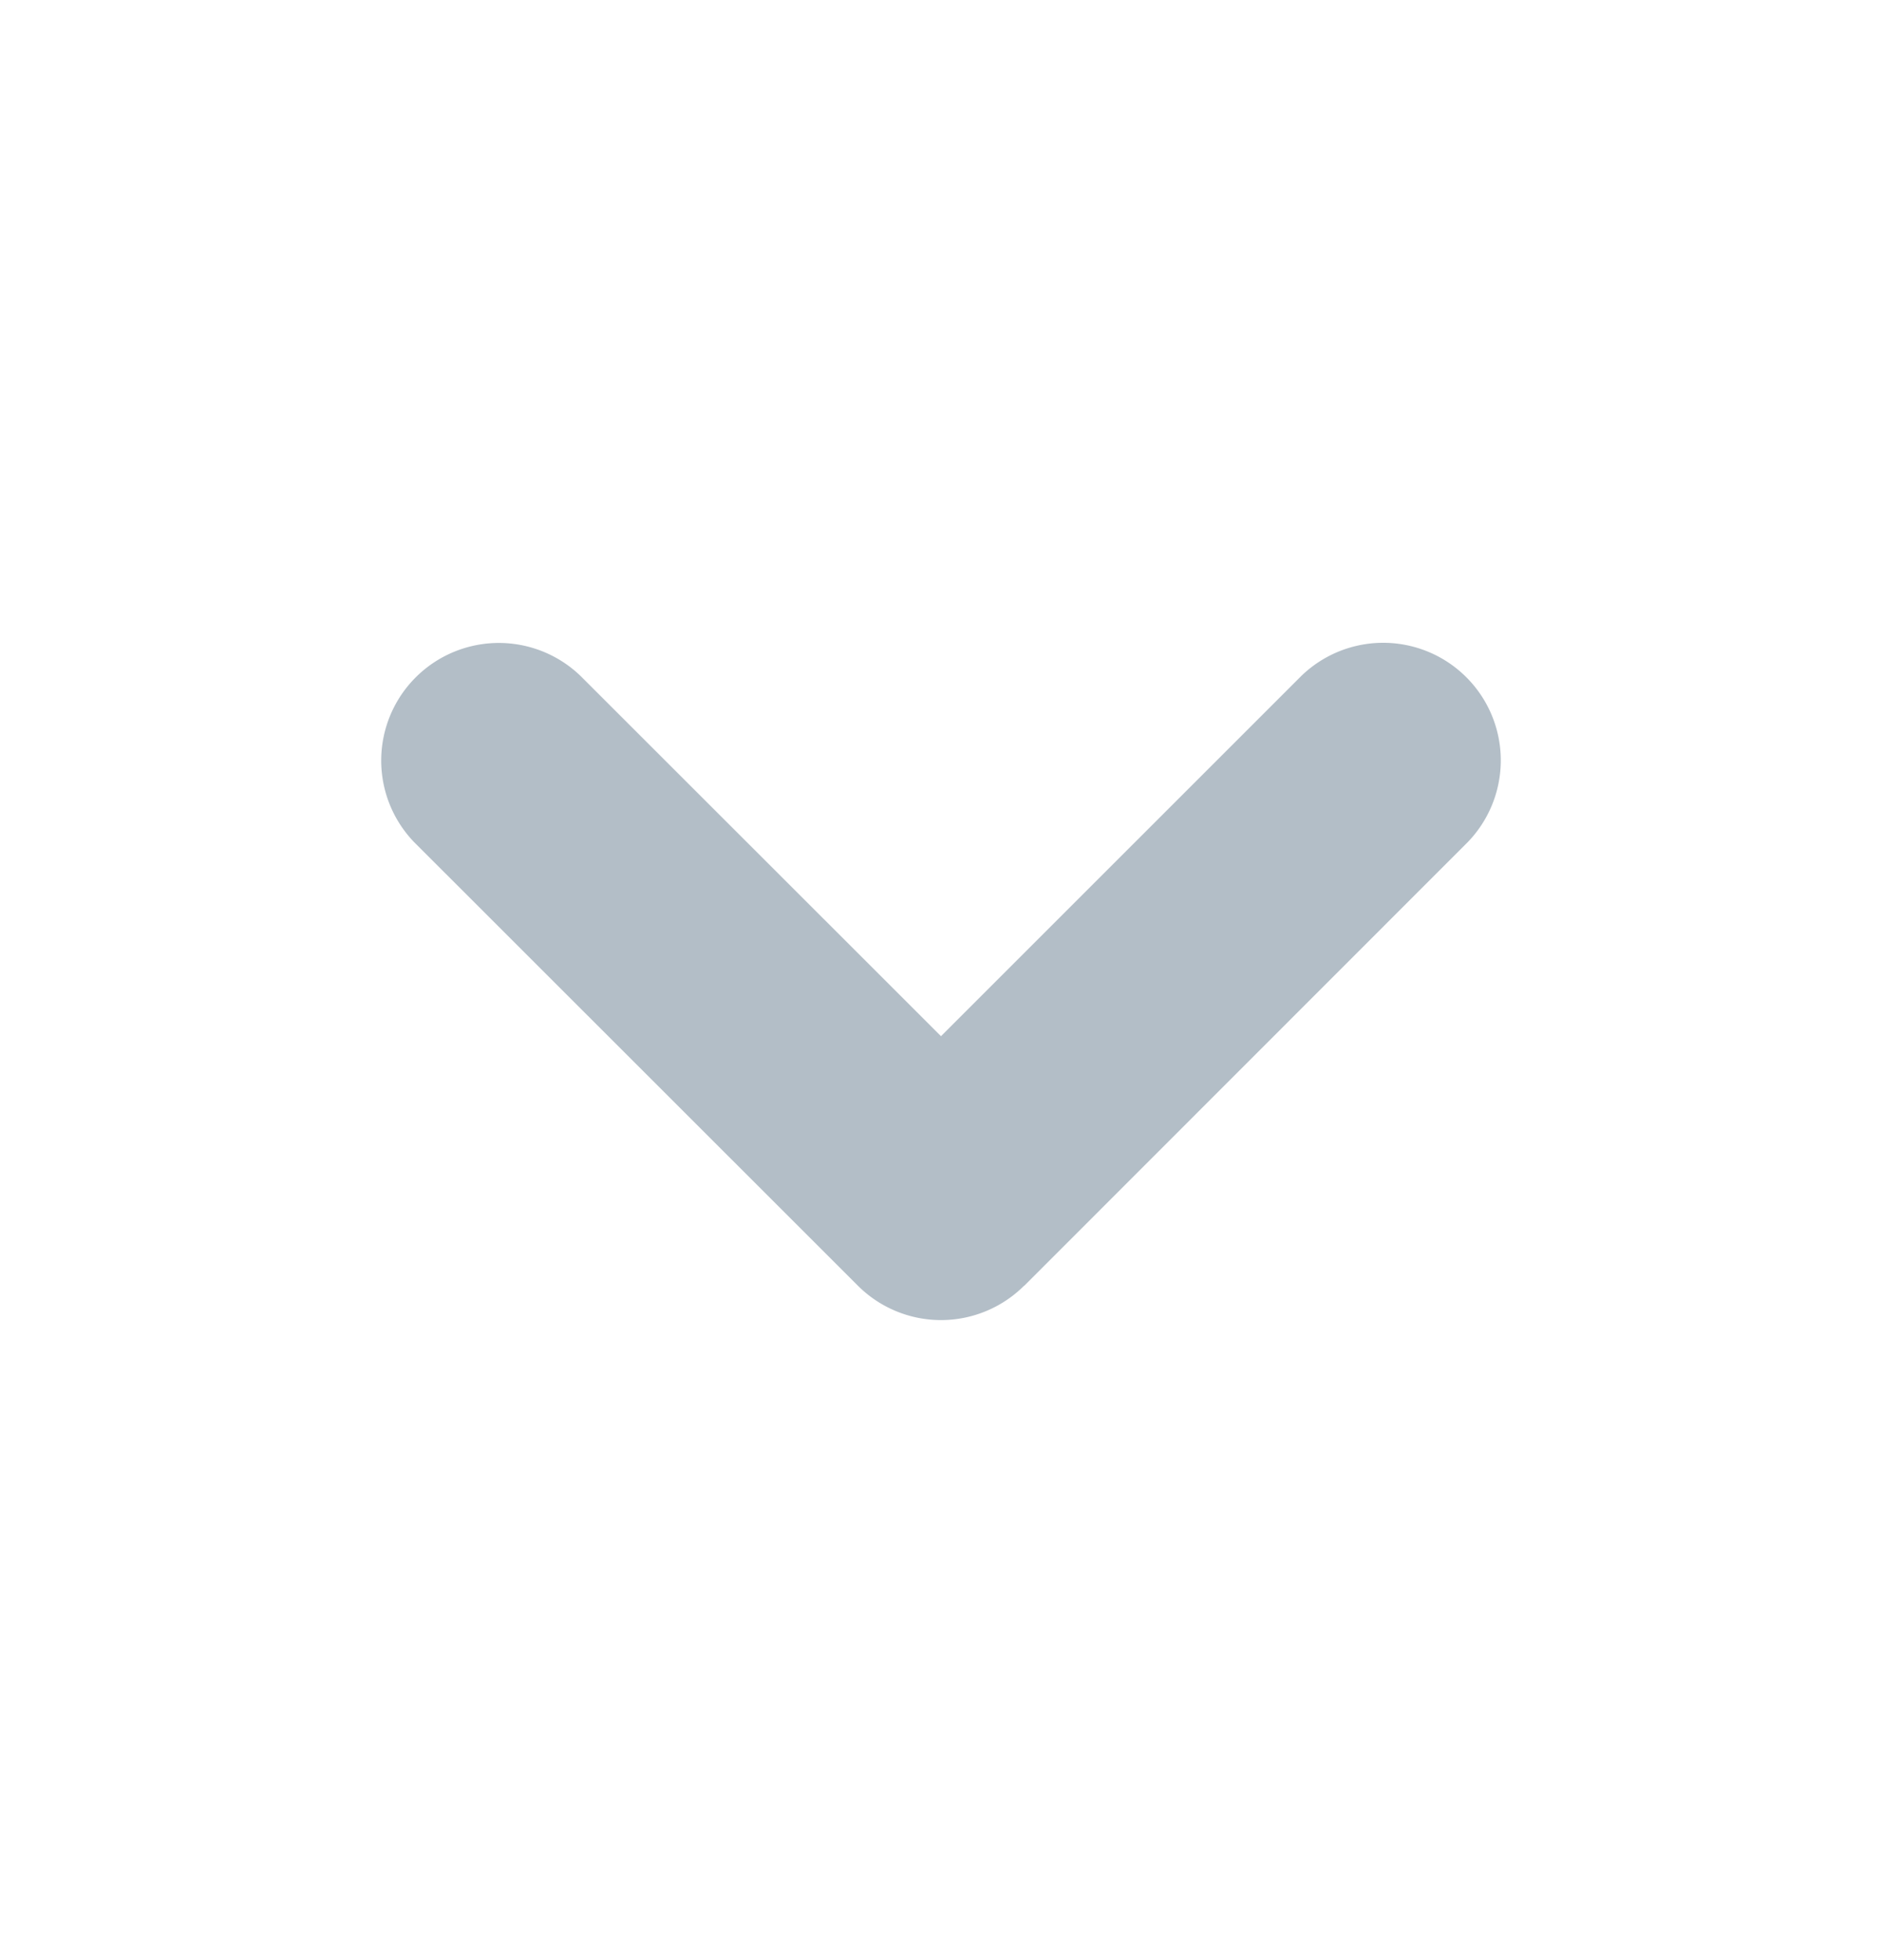 <svg xmlns="http://www.w3.org/2000/svg" width="24" height="25" fill="none" viewBox="0 0 24 25"><path fill="#B3BEC7" fill-rule="evenodd" d="M13.06 16.398a1.5 1.5 0 0 1-2.12 0l-5.658-5.656a1.5 1.5 0 0 1 2.122-2.12L12 13.216l4.596-4.596a1.5 1.5 0 0 1 2.122 2.12l-5.657 5.66" clip-rule="evenodd"/></svg>
